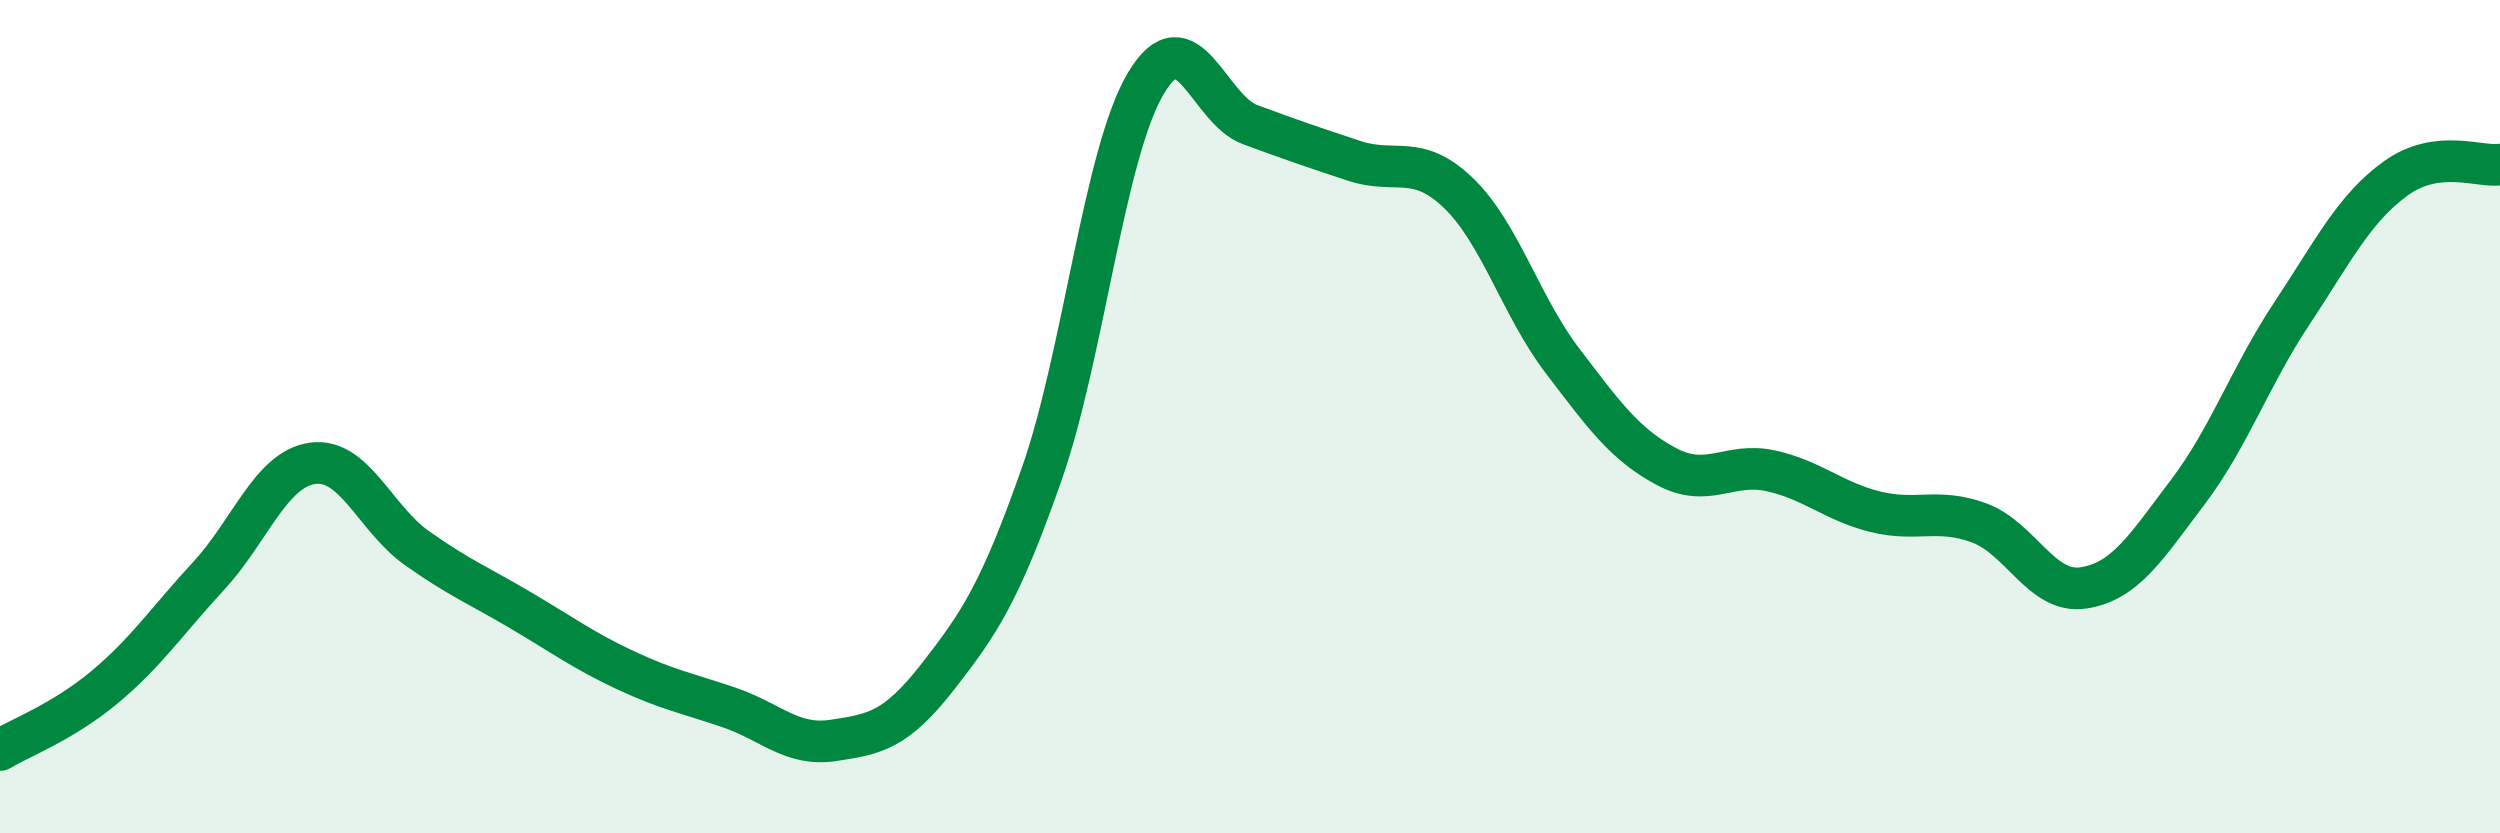 
    <svg width="60" height="20" viewBox="0 0 60 20" xmlns="http://www.w3.org/2000/svg">
      <path
        d="M 0,18 C 0.5,17.7 1.5,17.33 2.5,16.5 C 3.5,15.67 4,14.91 5,13.83 C 6,12.75 6.5,11.26 7.5,11.12 C 8.5,10.98 9,12.44 10,13.15 C 11,13.86 11.5,14.06 12.5,14.65 C 13.5,15.24 14,15.61 15,16.08 C 16,16.55 16.5,16.64 17.5,16.98 C 18.5,17.32 19,17.92 20,17.77 C 21,17.62 21.5,17.53 22.5,16.25 C 23.5,14.97 24,14.23 25,11.38 C 26,8.53 26.5,3.68 27.5,2 C 28.5,0.32 29,2.62 30,2.99 C 31,3.36 31.5,3.53 32.5,3.86 C 33.5,4.19 34,3.67 35,4.63 C 36,5.59 36.5,7.35 37.5,8.66 C 38.5,9.97 39,10.67 40,11.2 C 41,11.73 41.5,11.08 42.5,11.3 C 43.5,11.52 44,12.03 45,12.28 C 46,12.53 46.5,12.18 47.5,12.55 C 48.5,12.92 49,14.26 50,14.11 C 51,13.96 51.5,13.14 52.5,11.82 C 53.5,10.5 54,9.04 55,7.53 C 56,6.02 56.5,5 57.5,4.28 C 58.5,3.56 59.5,4.02 60,3.95L60 20L0 20Z"
        fill="#008740"
        opacity="0.1"
        stroke-linecap="round"
        stroke-linejoin="round"
      />
      <path
        d="M 0,18 C 0.5,17.7 1.5,17.33 2.5,16.5 C 3.5,15.67 4,14.91 5,13.83 C 6,12.75 6.5,11.26 7.5,11.12 C 8.5,10.98 9,12.44 10,13.15 C 11,13.86 11.5,14.06 12.5,14.65 C 13.5,15.24 14,15.61 15,16.08 C 16,16.55 16.5,16.64 17.5,16.98 C 18.5,17.32 19,17.92 20,17.77 C 21,17.62 21.5,17.53 22.5,16.25 C 23.5,14.97 24,14.23 25,11.38 C 26,8.53 26.5,3.68 27.5,2 C 28.5,0.32 29,2.62 30,2.99 C 31,3.36 31.5,3.53 32.5,3.86 C 33.5,4.19 34,3.67 35,4.63 C 36,5.59 36.5,7.35 37.5,8.66 C 38.5,9.97 39,10.67 40,11.2 C 41,11.73 41.5,11.08 42.5,11.3 C 43.5,11.52 44,12.03 45,12.28 C 46,12.53 46.5,12.18 47.5,12.55 C 48.5,12.92 49,14.26 50,14.11 C 51,13.96 51.5,13.14 52.5,11.82 C 53.5,10.5 54,9.04 55,7.53 C 56,6.02 56.5,5 57.5,4.28 C 58.5,3.56 59.5,4.02 60,3.95"
        stroke="#008740"
        stroke-width="1"
        fill="none"
        stroke-linecap="round"
        stroke-linejoin="round"
      />
    </svg>
  